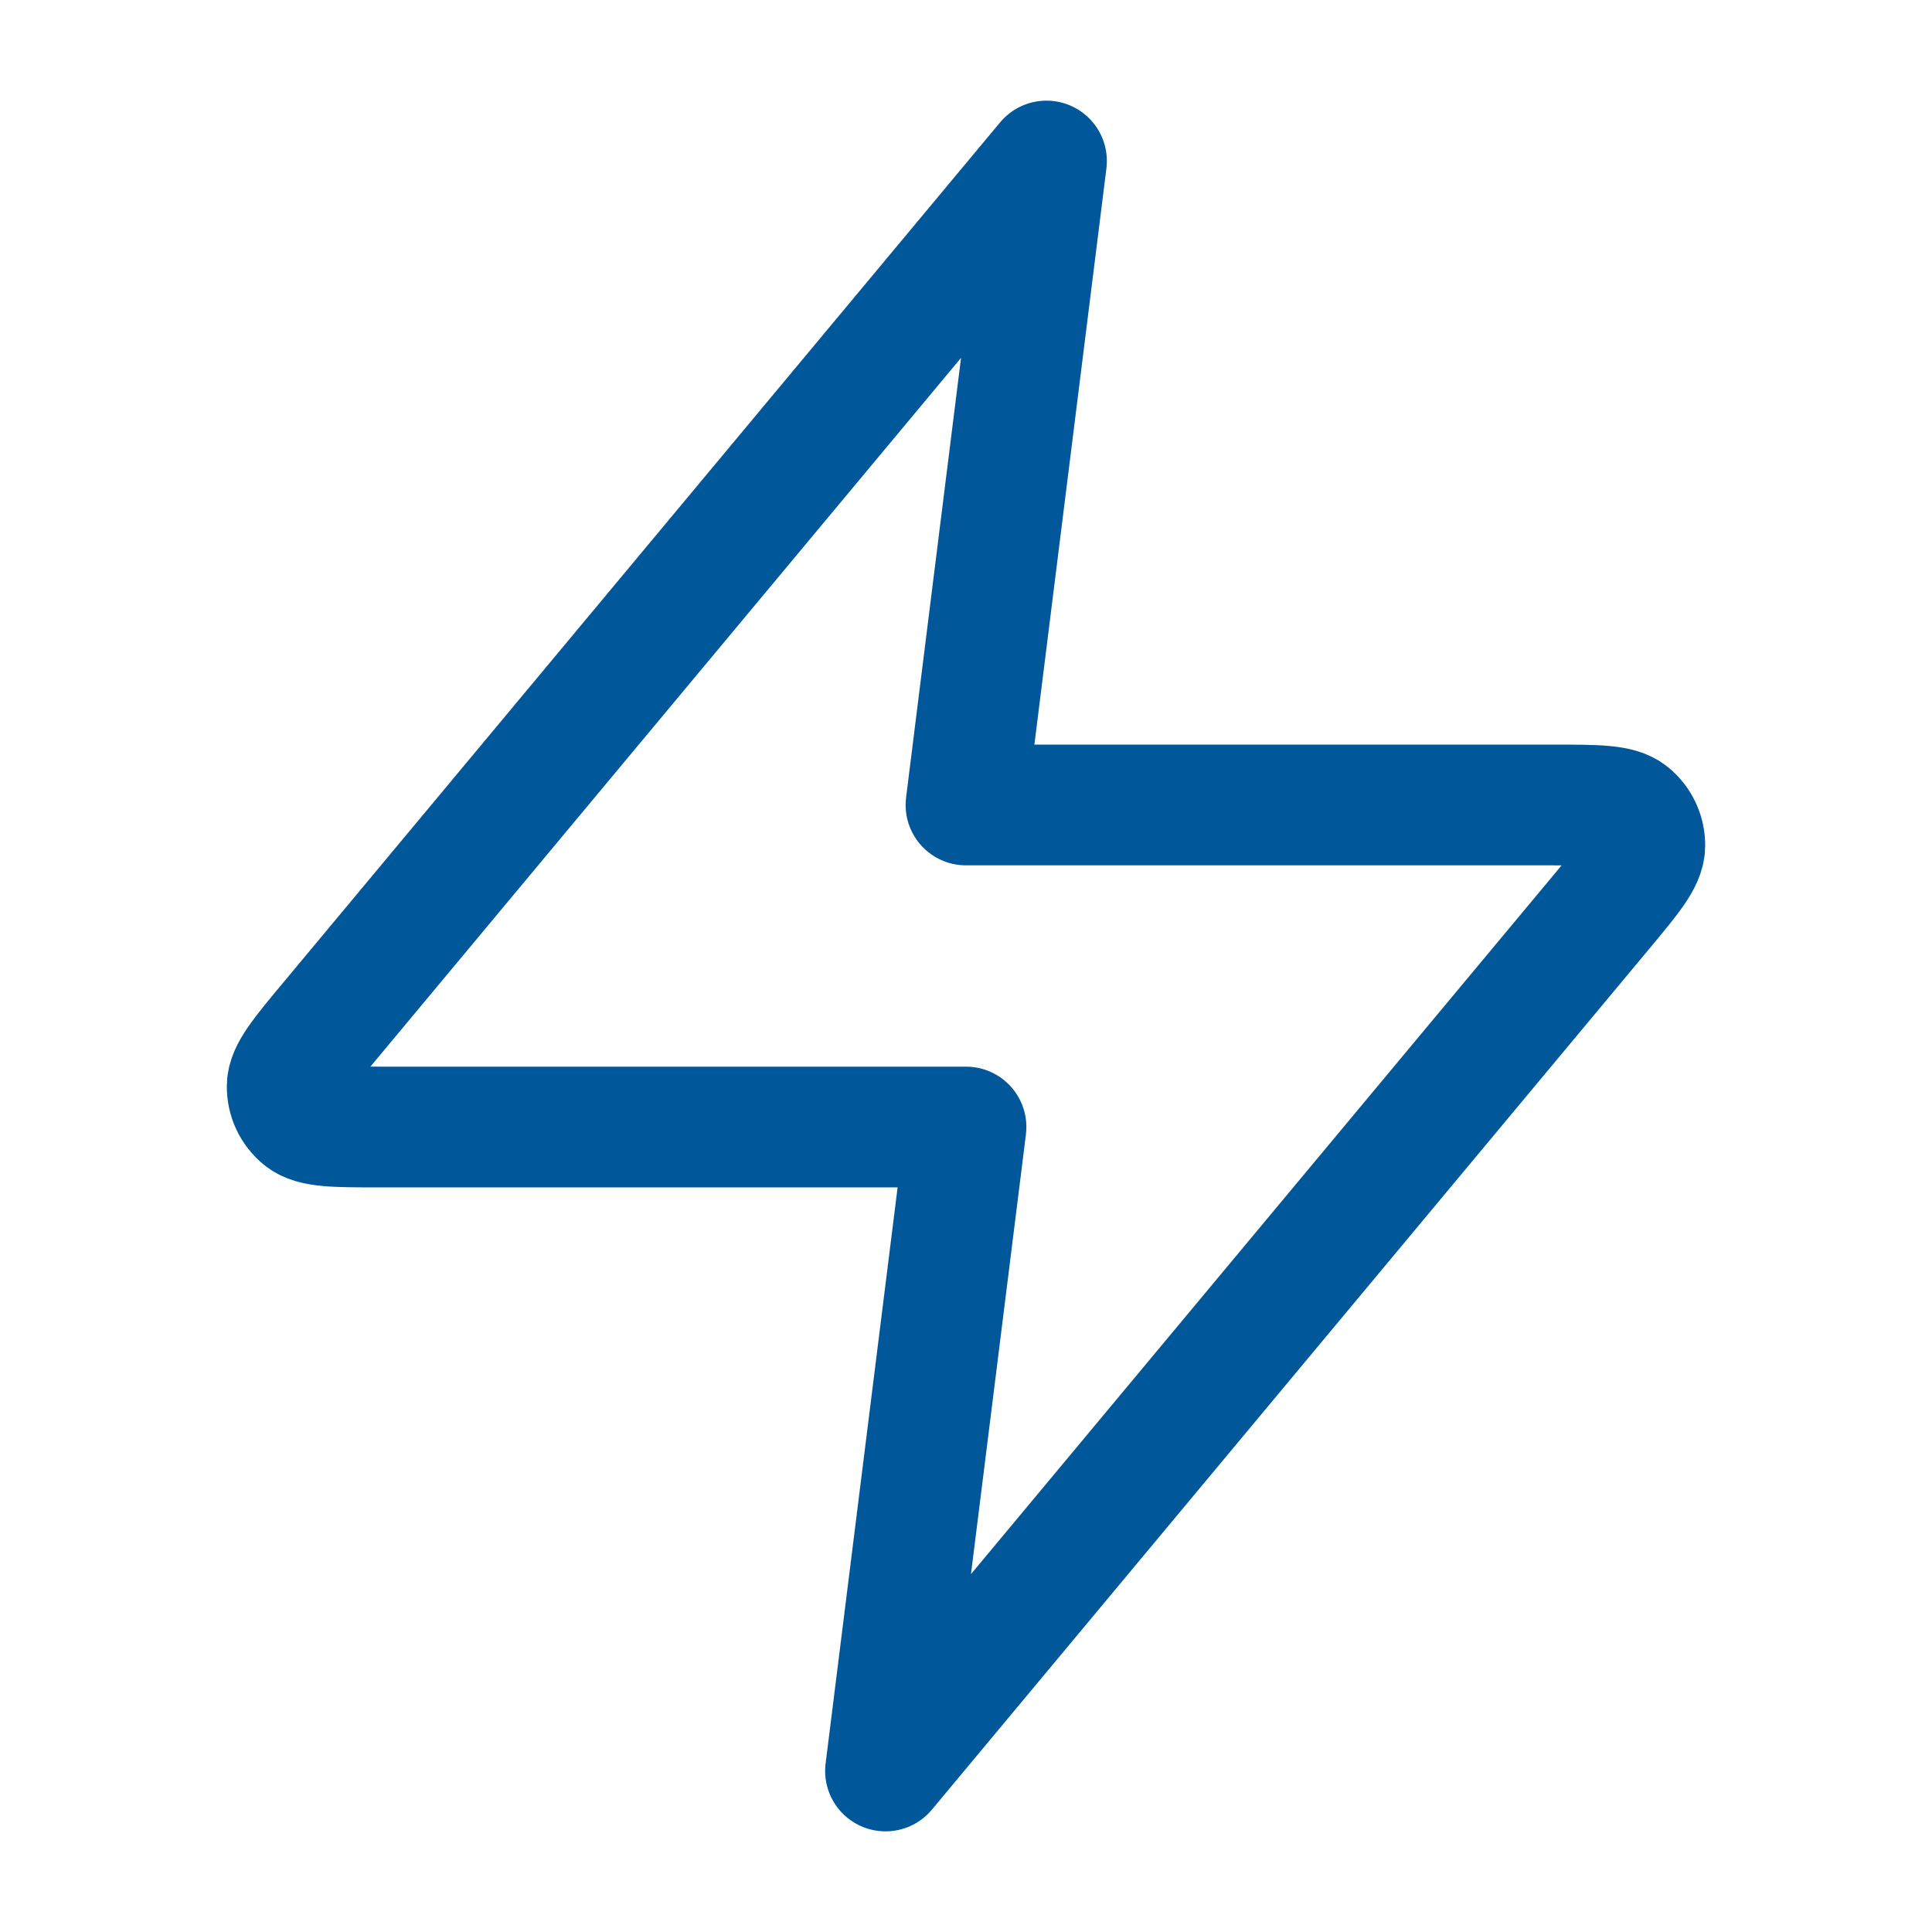 <svg width="32" height="32" viewBox="0 0 32 32" fill="none" xmlns="http://www.w3.org/2000/svg">
<path d="M17.333 2.667L5.458 16.917C4.993 17.475 4.76 17.754 4.757 17.99C4.754 18.195 4.845 18.39 5.004 18.518C5.188 18.667 5.551 18.667 6.277 18.667H16L14.667 29.333L26.542 15.083C27.007 14.525 27.24 14.246 27.243 14.01C27.246 13.805 27.155 13.61 26.996 13.482C26.812 13.333 26.449 13.333 25.723 13.333H16L17.333 2.667Z" stroke="#00579A" stroke-width="2" stroke-linecap="round" stroke-linejoin="round"/>
</svg>

